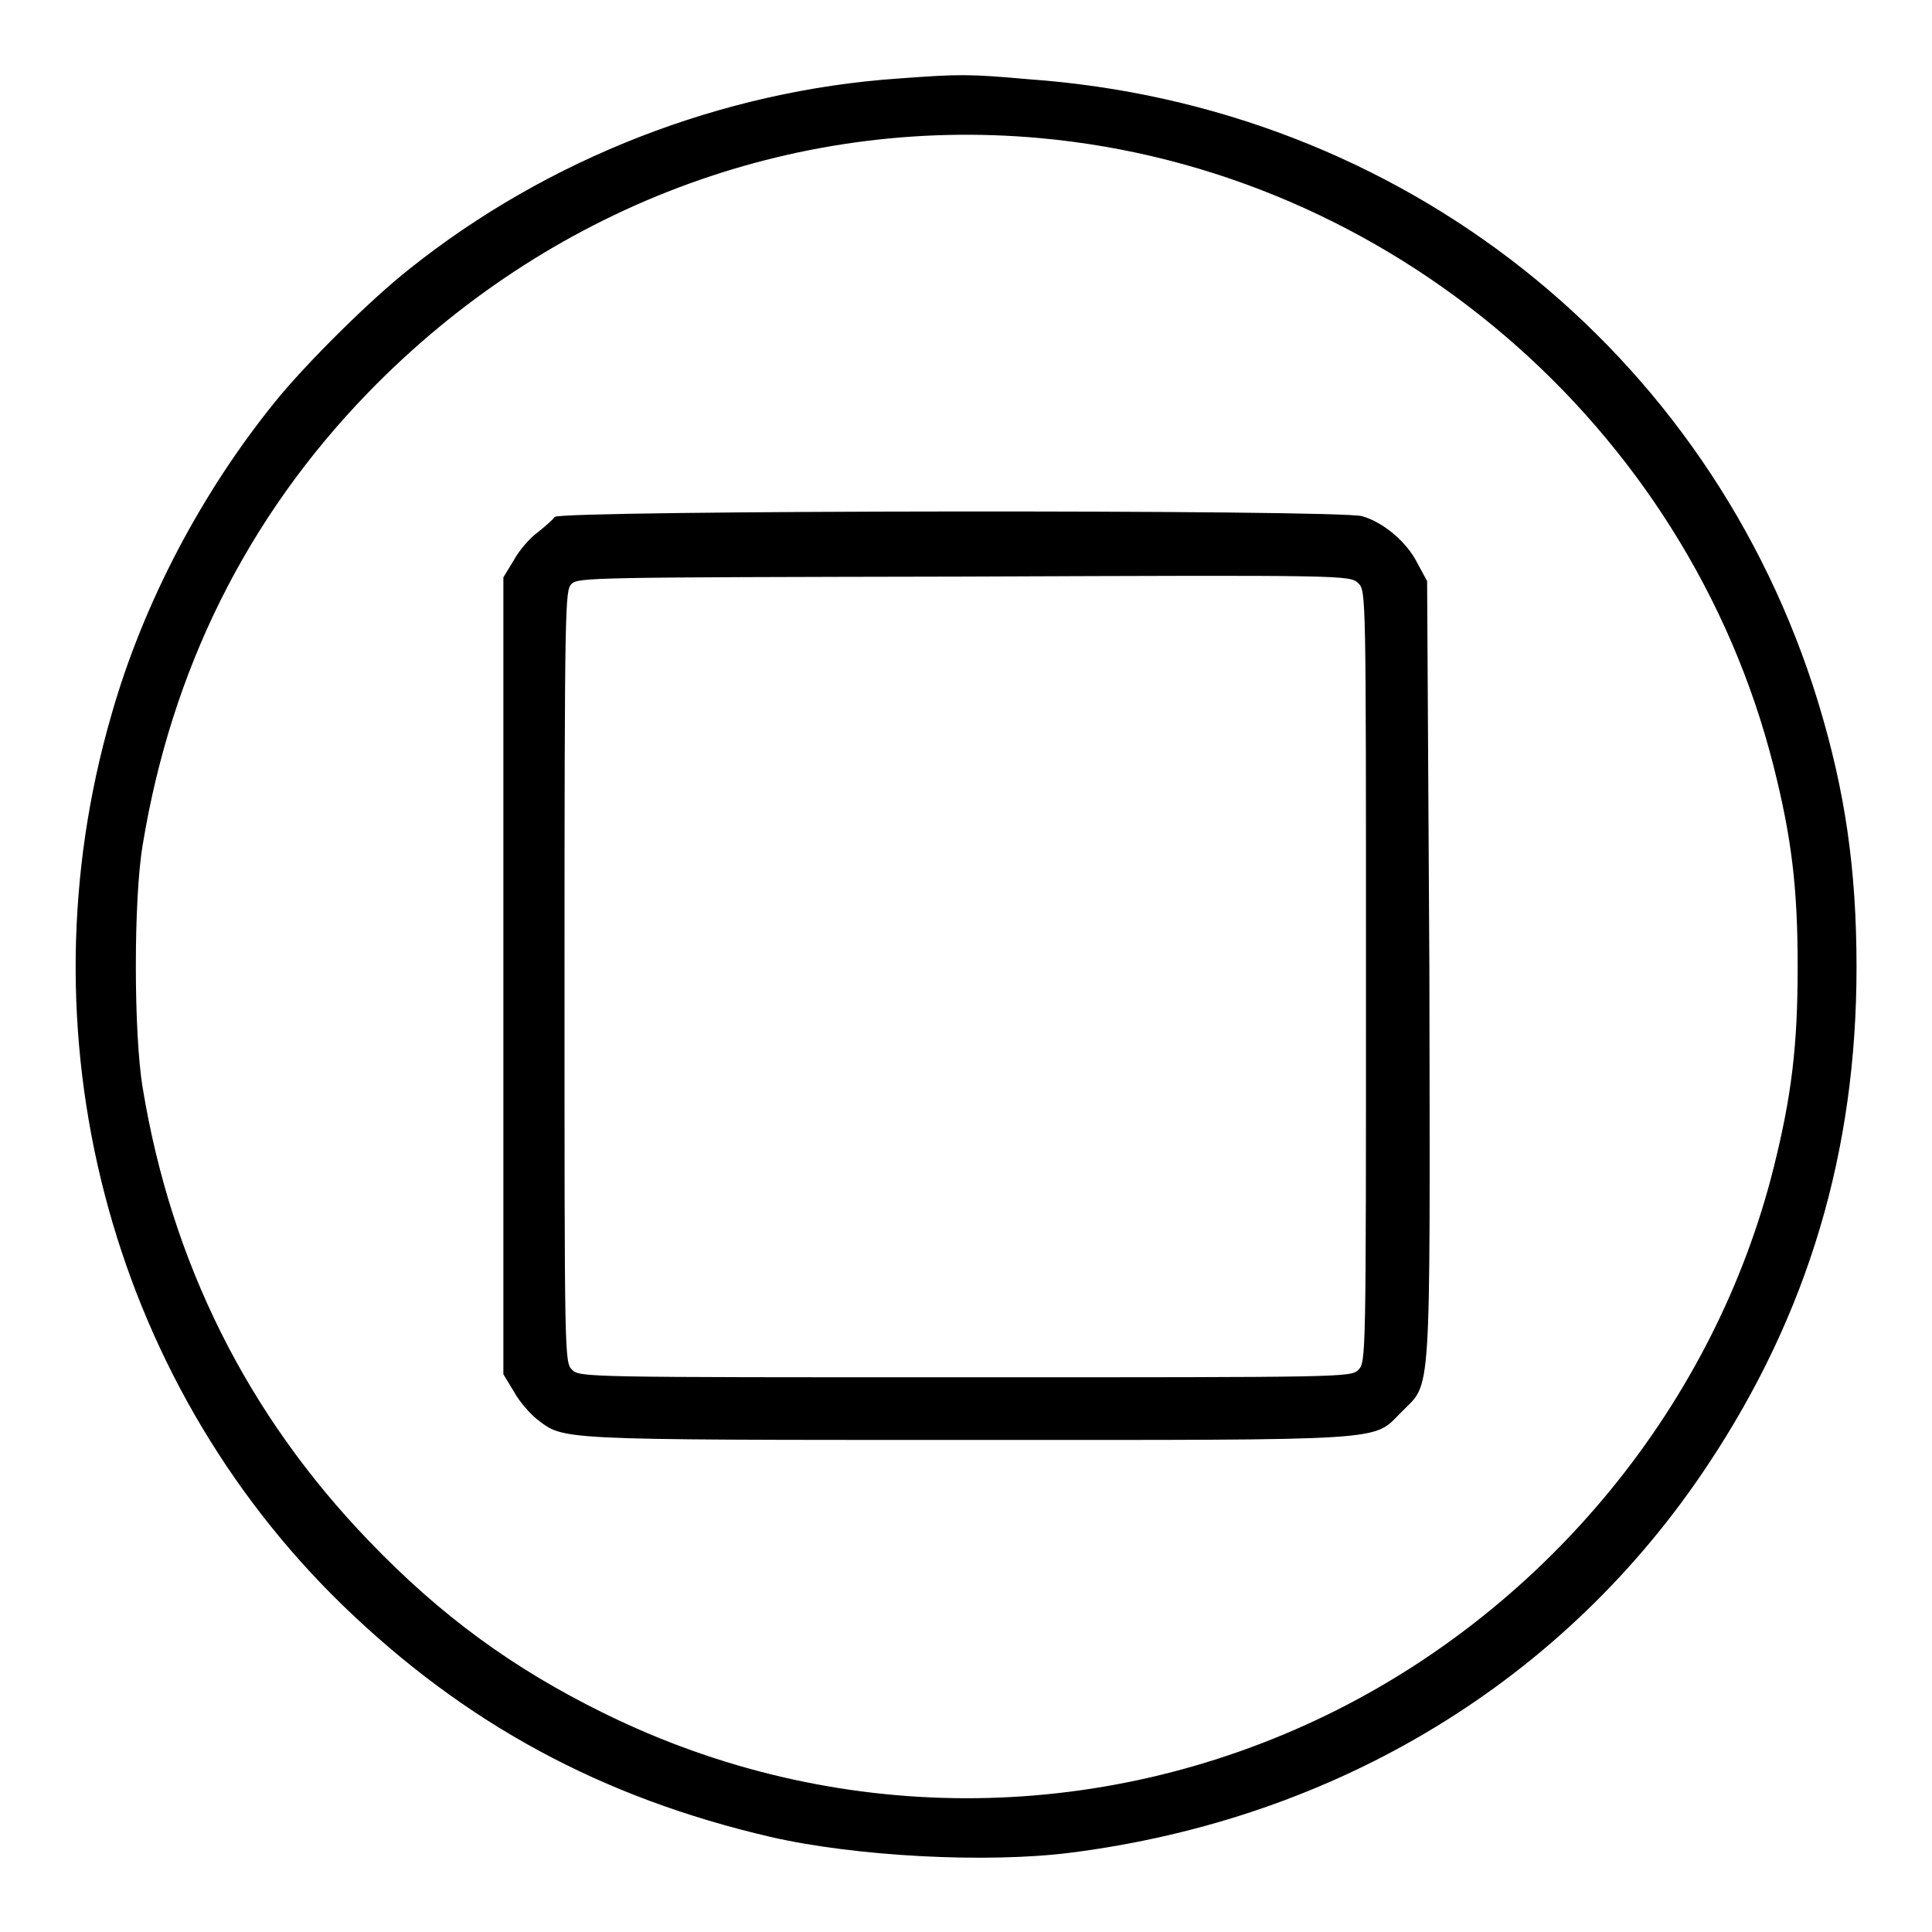 <?xml version="1.0" encoding="utf-8"?>
<!-- Svg Vector Icons : http://www.onlinewebfonts.com/icon -->
<!DOCTYPE svg PUBLIC "-//W3C//DTD SVG 1.1//EN" "http://www.w3.org/Graphics/SVG/1.1/DTD/svg11.dtd">
<svg version="1.1" xmlns="http://www.w3.org/2000/svg" xmlns:xlink="http://www.w3.org/1999/xlink" x="0px" y="0px" viewBox="0 0 256 256" enable-background="new 0 0 256 256" xml:space="preserve">
<g><g><g><path fill="#000000" d="M119.1,10.4C95.7,12,72.6,21,54.3,35.6c-5.1,4-13.7,12.5-17.9,17.7c-9.7,12-17.4,26.6-21.6,41.3c-12.3,42.3-0.4,88,30.6,118.1c16.2,15.7,34.3,25.5,56.7,30.7c11.3,2.6,28.6,3.5,39.7,2.1c35.5-4.5,65.6-22.9,84.5-51.4c13.3-20,19.7-41.6,19.7-65.9c0-13-1.5-23.4-5.1-35.2c-14.3-46.6-55.3-79-104.6-82.5C128.4,9.8,127.2,9.8,119.1,10.4z M137.8,18.3c46.3,4.2,85.8,38.1,97.2,83.2c2.4,9.5,3.2,16.1,3.2,26.6c0,10.5-0.8,17.1-3.2,26.7c-7.8,31.1-29.8,58.1-59.1,72.4C145.5,242,110.4,242,80,227c-12-5.9-21.6-12.9-31.1-22.8c-16.1-16.7-26.2-36.9-30-60.1c-1.2-7.2-1.2-25,0-32.1c3.8-23.2,13.8-43.4,29.9-60C72.5,27.6,104.9,15.3,137.8,18.3z"/><path fill="#000000" d="M73.5,68.5c-0.2,0.3-1.2,1.2-2.2,2c-1,0.7-2.5,2.4-3.2,3.7l-1.4,2.3v52.8v52.8l1.4,2.3c0.7,1.3,2.1,2.9,3.1,3.7c3.6,2.7,2.1,2.7,56.8,2.7c56.9,0,53.8,0.2,57.7-3.7c4-4.1,3.8-0.3,3.7-58.6L189.1,77l-1.3-2.4c-1.4-2.8-4.5-5.4-7.3-6.2C177.6,67.5,74,67.6,73.5,68.5z M180,77.3c1,1,1,1.3,1,52.1c0,50.4,0,51.1-1,52.1s-1.6,1-52.1,1c-50.4,0-51.1,0-52.1-1s-1-1.6-1-52.1c0-49.7,0.1-51.1,0.9-52c0.9-0.9,2.4-0.9,52.1-1C178.6,76.2,178.9,76.2,180,77.3z"/></g></g></g>
</svg>